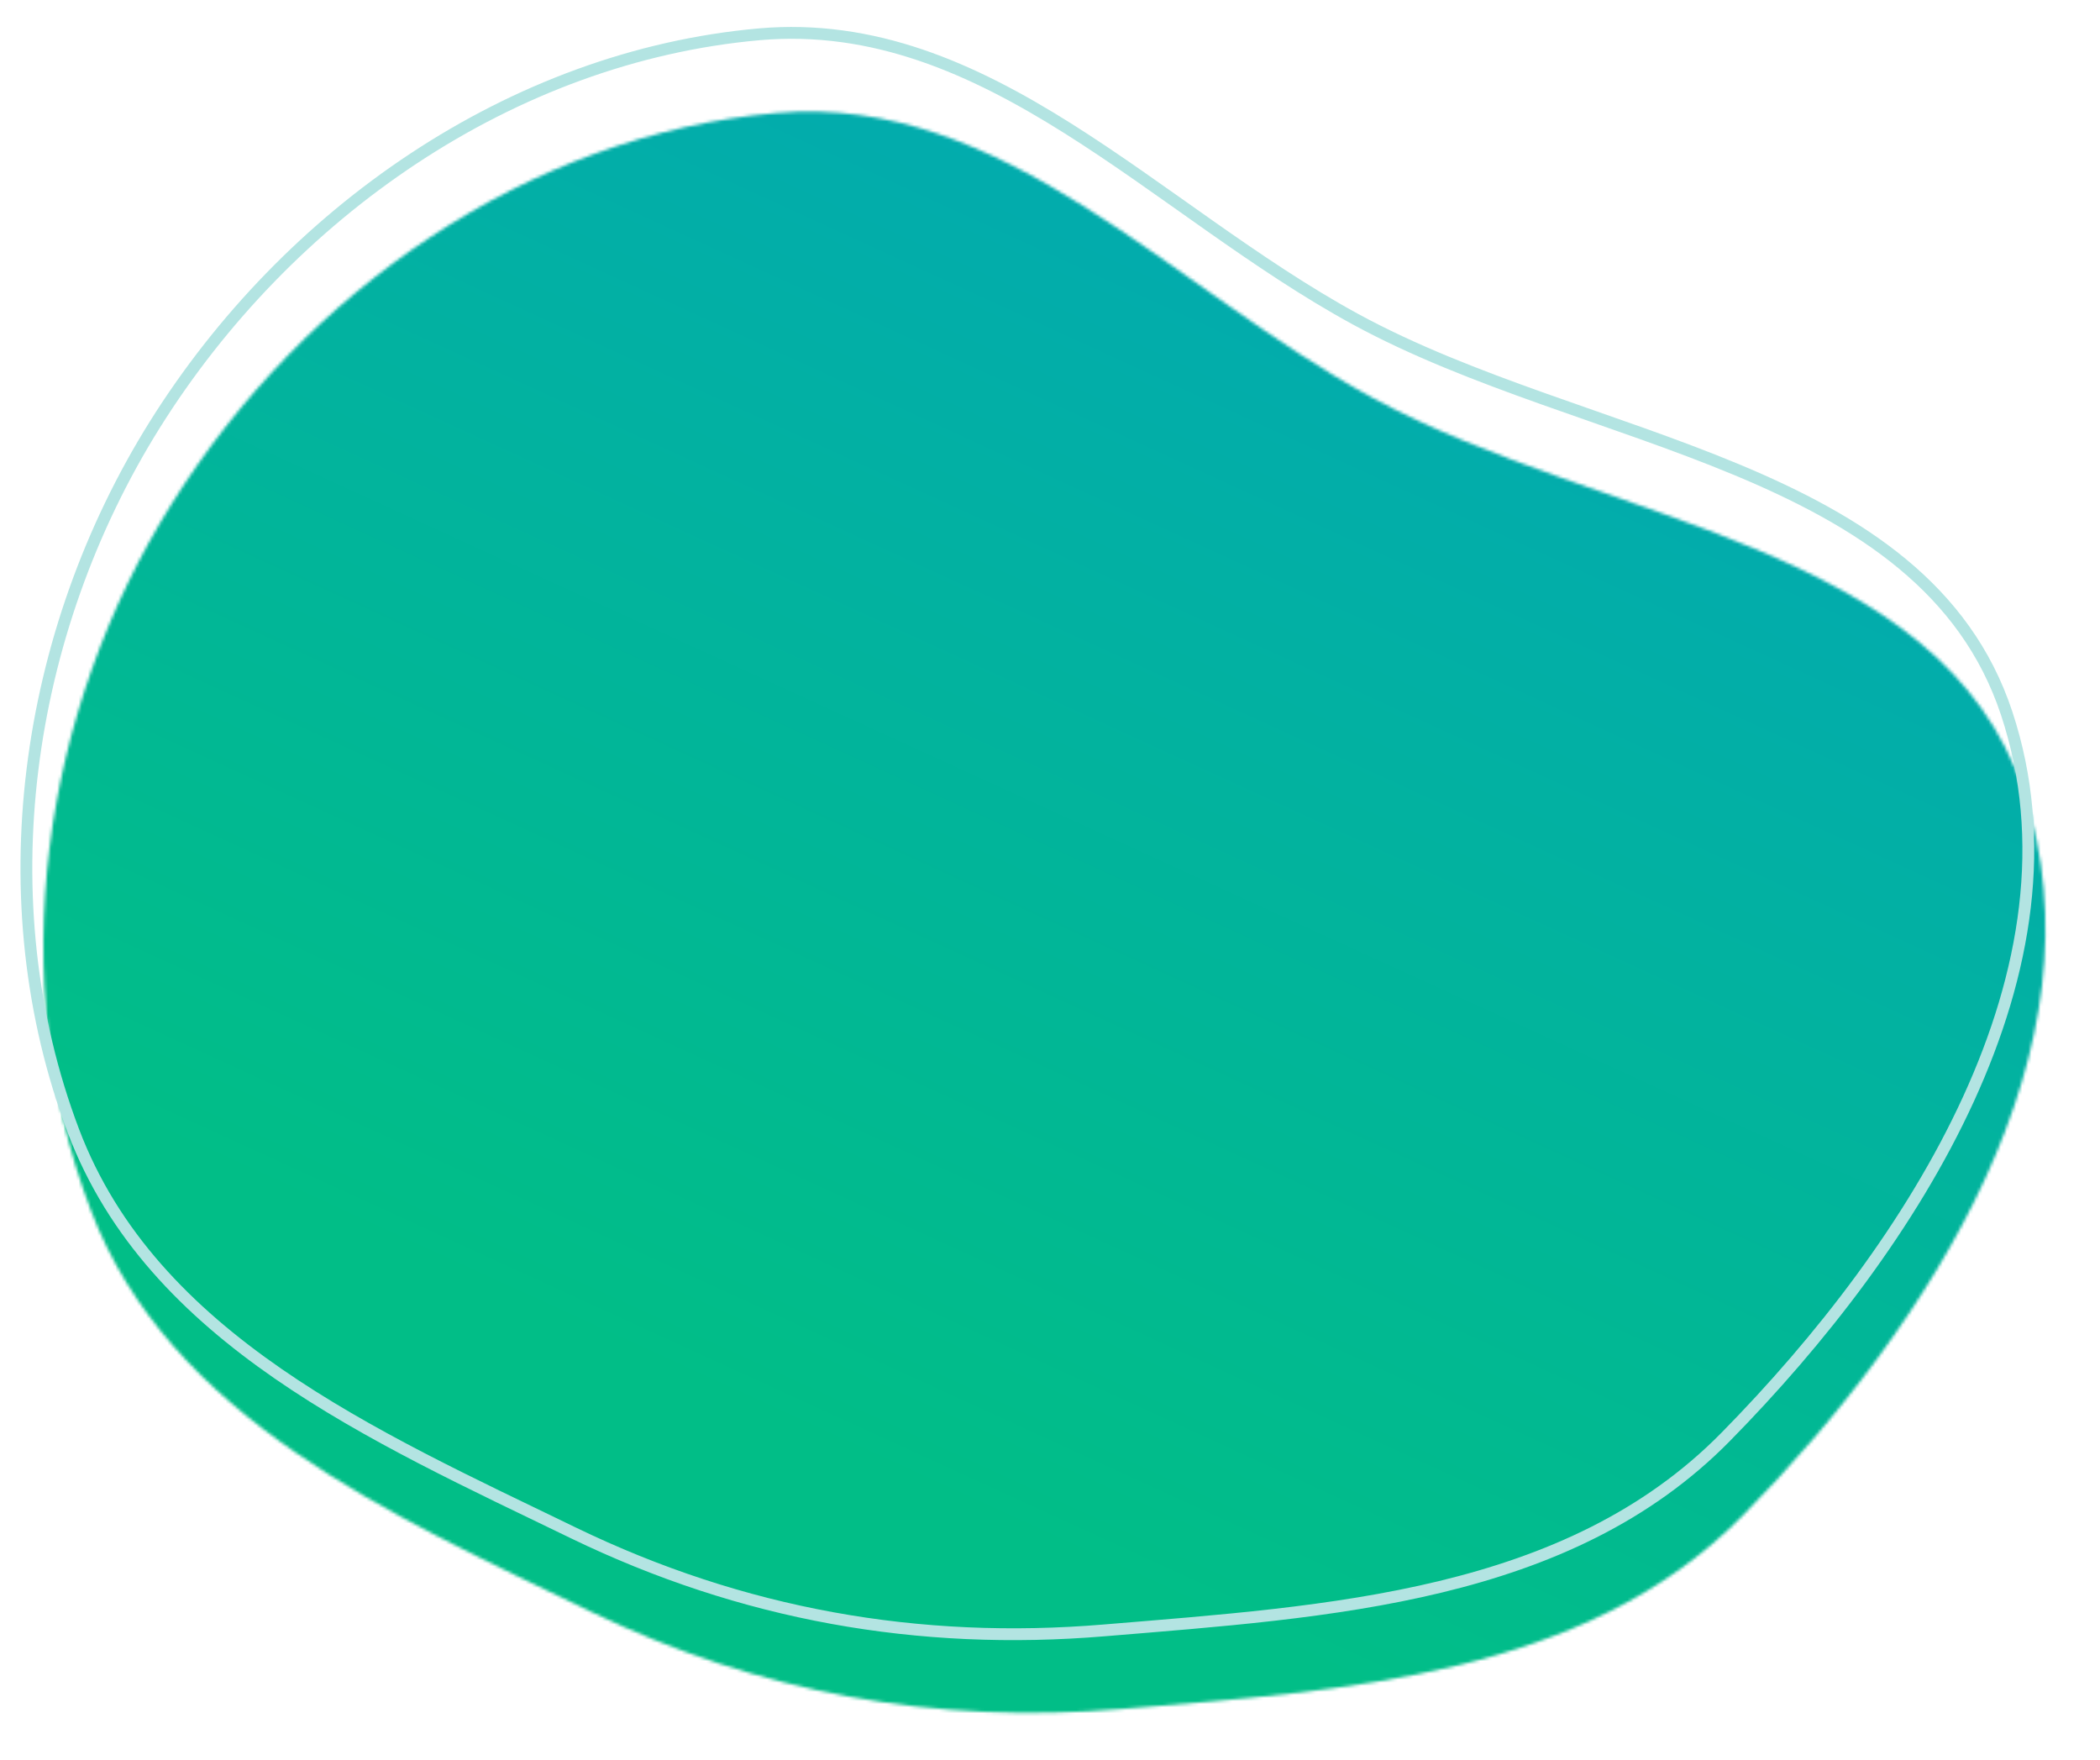 <?xml version="1.0" encoding="utf-8"?>
<!-- Generator: Adobe Illustrator 26.3.1, SVG Export Plug-In . SVG Version: 6.00 Build 0)  -->
<svg version="1.1" id="Layer_1" xmlns="http://www.w3.org/2000/svg" xmlns:xlink="http://www.w3.org/1999/xlink" x="0px" y="0px"
	 viewBox="0 0 686.1 575" style="enable-background:new 0 0 686.1 575;" xml:space="preserve">
<style type="text/css">
	.st0{fill-rule:evenodd;clip-rule:evenodd;fill:#C4C4C4;filter:url(#Adobe_OpacityMaskFilter);}
	.st1{mask:url(#mask0_2256_346181_00000002353062261313595450000009156115530566822297_);}
	.st2{fill:url(#SVGID_1_);}
	.st3{fill:none;stroke:#B3E4E2;stroke-width:3.863;}
</style>
<defs>
	<filter id="Adobe_OpacityMaskFilter" filterUnits="userSpaceOnUse" x="-43.8" y="-119.8" width="764.8" height="764.8">
		<feColorMatrix  type="matrix" values="1 0 0 0 0  0 1 0 0 0  0 0 1 0 0  0 0 0 1 0"/>
	</filter>
</defs>
<mask maskUnits="userSpaceOnUse" x="-43.8" y="-119.8" width="764.8" height="764.8" id="mask0_2256_346181_00000002353062261313595450000009156115530566822297_">
	<path class="st0" d="M253.7,36.9c74.5-6.5,129.1,57.3,194.8,93.1c75.7,41.2,185.6,47,212.7,128.7c27.6,83.4-30.2,173.8-91.8,236.4
		c-51.6,52.5-129.5,57.1-202.9,63.2c-60.9,5.1-118.5-5.2-173.5-31.8c-65.4-31.7-137.7-63.4-163.4-131.3
		C1,319.9,13.5,232.6,56.2,164.4C99.4,95.3,172.5,44,253.7,36.9z"/>
</mask>
<g class="st1">
	
		<linearGradient id="SVGID_1_" gradientUnits="userSpaceOnUse" x1="451.004" y1="294.91" x2="32.912" y2="156.476" gradientTransform="matrix(-0.109 0.994 -0.994 -0.109 589.201 46.622)">
		<stop  offset="0" style="stop-color:#01BE87"/>
		<stop  offset="1" style="stop-color:#02AAB0"/>
	</linearGradient>
	<polygon class="st2" points="31.5,-119.8 -43.8,569.7 645.6,645 721,-44.4 	"/>
</g>
<path class="st3" d="M248.1,11.2c74.5-6.5,129.1,57.3,194.8,93.1c75.7,41.2,185.6,47,212.7,128.7c27.6,83.4-30.2,173.8-91.8,236.4
	c-51.6,52.5-129.5,57.1-202.9,63.2c-60.9,5.1-118.5-5.2-173.5-31.8c-65.4-31.7-137.7-63.4-163.4-131.3
	C-4.5,294.2,7.9,207,50.6,138.7C93.8,69.7,167,18.4,248.1,11.2z"/>
</svg>
